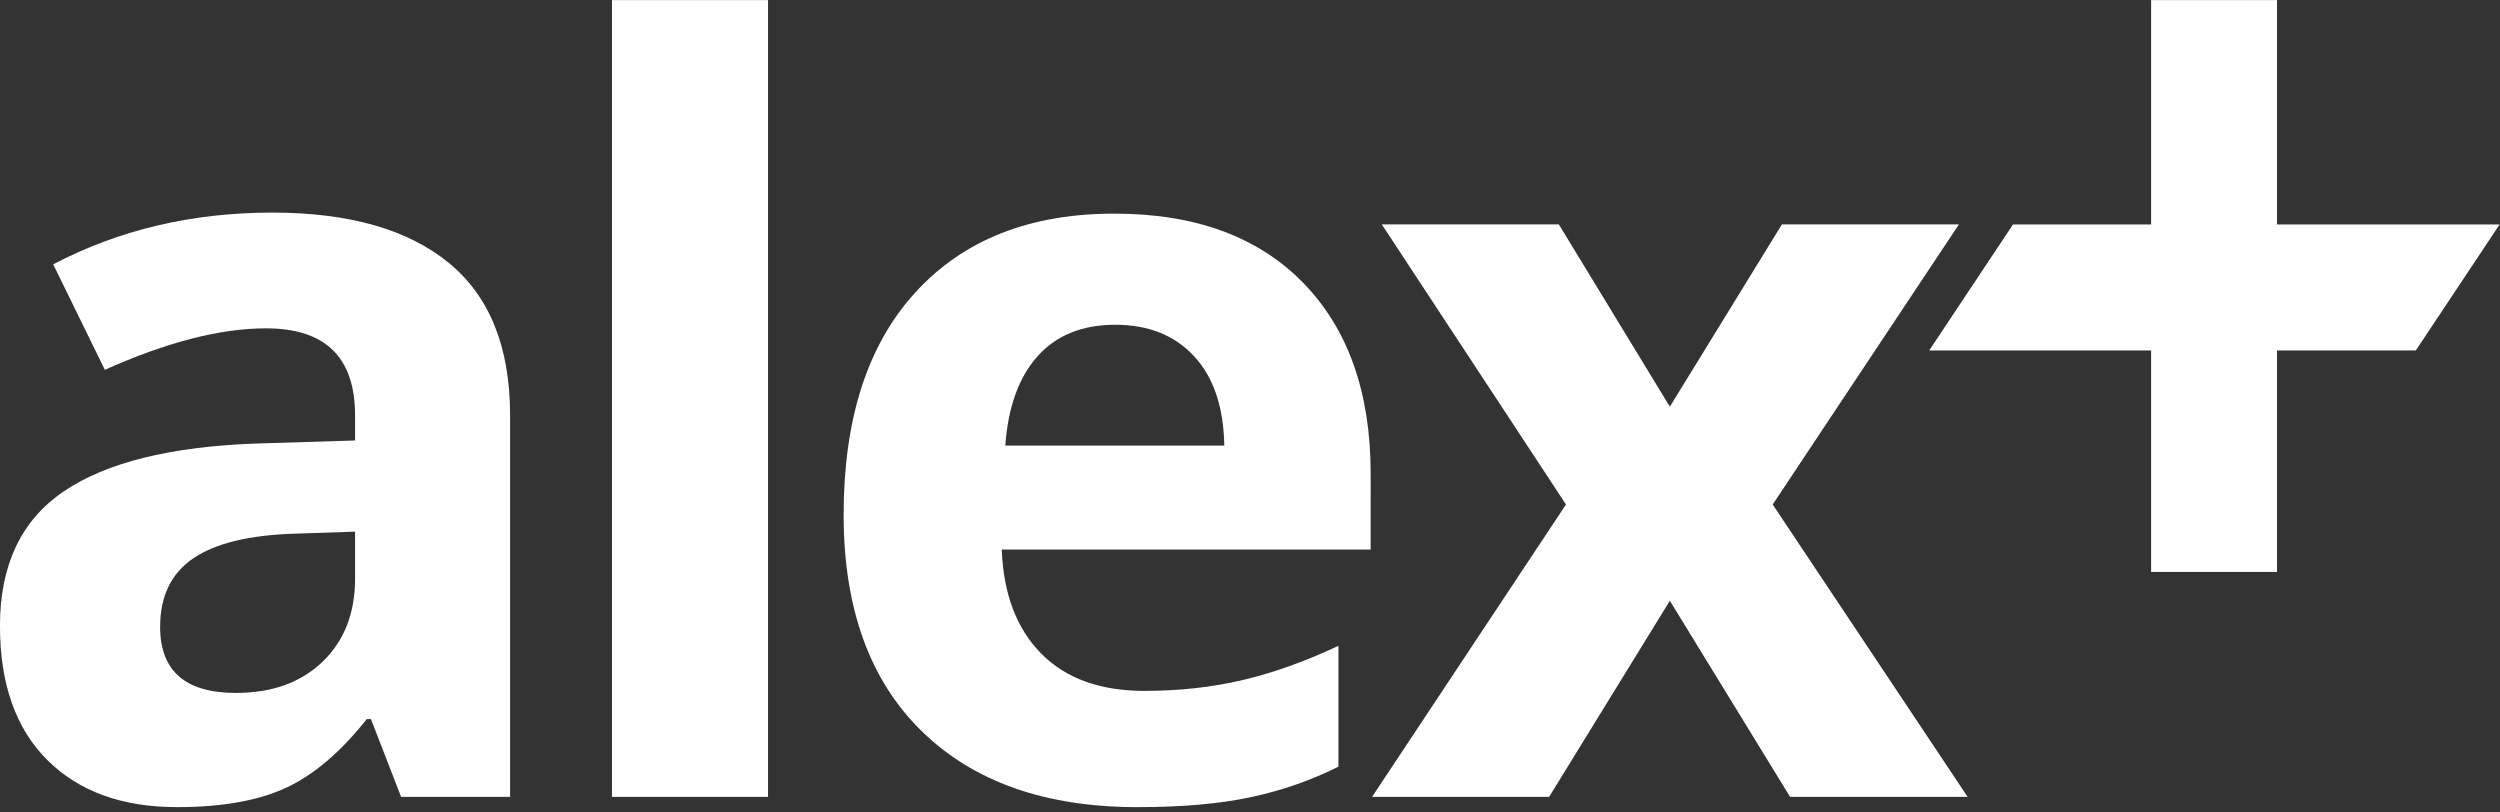 <?xml version="1.0" encoding="utf-8"?>
<svg xmlns="http://www.w3.org/2000/svg" height="100%" style="fill-rule:evenodd;clip-rule:evenodd;stroke-linejoin:round;stroke-miterlimit:2;" version="1.1" viewBox="0 0 320 104" width="100%">
    <rect x="0" y="0" width="320" height="104" fill="#333333" stroke="none"/>
    <g id="Logo-Google" transform="matrix(1,0,0,0.783,0,0)">
        <rect height="132" style="fill:none;" width="320" x="0" y="0"/>
        <clipPath id="_clip1">
            <rect height="132" width="320" x="0" y="0"/>
        </clipPath>
        <g clip-path="url(#_clip1)">
            <g transform="matrix(1.578,0,0,2.017,-18.181,-157.47)">
                <g id="Logo-invers">
                    <g id="Logo">
                        <g>
                            <path d="M40.323,121.159L35.426,121.325C31.746,121.436 29.006,122.1 27.208,123.317C25.409,124.535 24.51,126.388 24.51,128.879C24.51,132.448 26.557,134.232 30.652,134.232C33.586,134.232 35.929,133.389 37.687,131.701C39.444,130.013 40.323,127.772 40.323,124.977L40.323,121.159ZM44.058,142.658L41.609,136.349L41.277,136.349C39.146,139.034 36.954,140.894 34.699,141.931C32.443,142.97 29.504,143.488 25.88,143.488C21.425,143.488 17.918,142.216 15.358,139.67C12.799,137.125 11.519,133.5 11.519,128.796C11.519,123.871 13.242,120.239 16.686,117.901C20.132,115.563 25.326,114.269 32.271,114.02L40.323,113.771L40.323,111.737C40.323,107.034 37.916,104.682 33.101,104.682C29.393,104.682 25.035,105.803 20.027,108.044L15.836,99.494C21.176,96.7 27.097,95.302 33.599,95.302C39.825,95.302 44.597,96.658 47.918,99.369C51.238,102.081 52.898,106.204 52.898,111.737L52.898,142.658L44.058,142.658Z" style="fill:white;fill-rule:nonzero;"/>
                            <rect height="64.58" style="fill:white;" width="12.659" x="61.162" y="78.078"/>
                            <path d="M101.992,104.392C99.307,104.392 97.204,105.243 95.682,106.945C94.162,108.646 93.29,111.06 93.067,114.187L110.831,114.187C110.776,111.06 109.96,108.646 108.383,106.945C106.805,105.243 104.675,104.392 101.991,104.392M103.776,143.489C96.305,143.489 90.467,141.428 86.261,137.305C82.055,133.182 79.953,127.344 79.953,119.789C79.953,112.015 81.895,106.004 85.785,101.756C89.672,97.51 95.047,95.386 101.909,95.386C108.467,95.386 113.571,97.253 117.223,100.989C120.876,104.724 122.703,109.885 122.703,116.469L122.702,122.612L92.778,122.612C92.916,126.209 93.982,129.018 95.974,131.038C97.967,133.058 100.761,134.067 104.357,134.067C107.152,134.067 109.795,133.777 112.285,133.196C114.775,132.615 117.375,131.688 120.088,130.414L120.088,140.209C117.873,141.317 115.508,142.14 112.99,142.679C110.472,143.219 107.401,143.489 103.777,143.489" style="fill:white;fill-rule:nonzero;"/>
                            <path d="M138.546,118.959L123.605,96.257L137.966,96.257L146.972,111.032L156.062,96.257L170.421,96.257L155.314,118.959L171.128,142.658L156.726,142.658L146.972,126.762L137.177,142.658L122.817,142.658L138.546,118.959Z" style="fill:white;fill-rule:nonzero;"/>
                            <path d="M196.222,96.263L196.222,78.079L186.01,78.079L186.01,96.263L174.806,96.263L168.011,106.474L186.01,106.474L186.01,124.426L196.222,124.426L196.222,106.474L207.483,106.474L214.266,96.281L214.266,96.263L196.222,96.263Z" style="fill:white;fill-rule:nonzero;"/>
                        </g>
                    </g>
                </g>
            </g>
        </g>
    </g>
</svg>